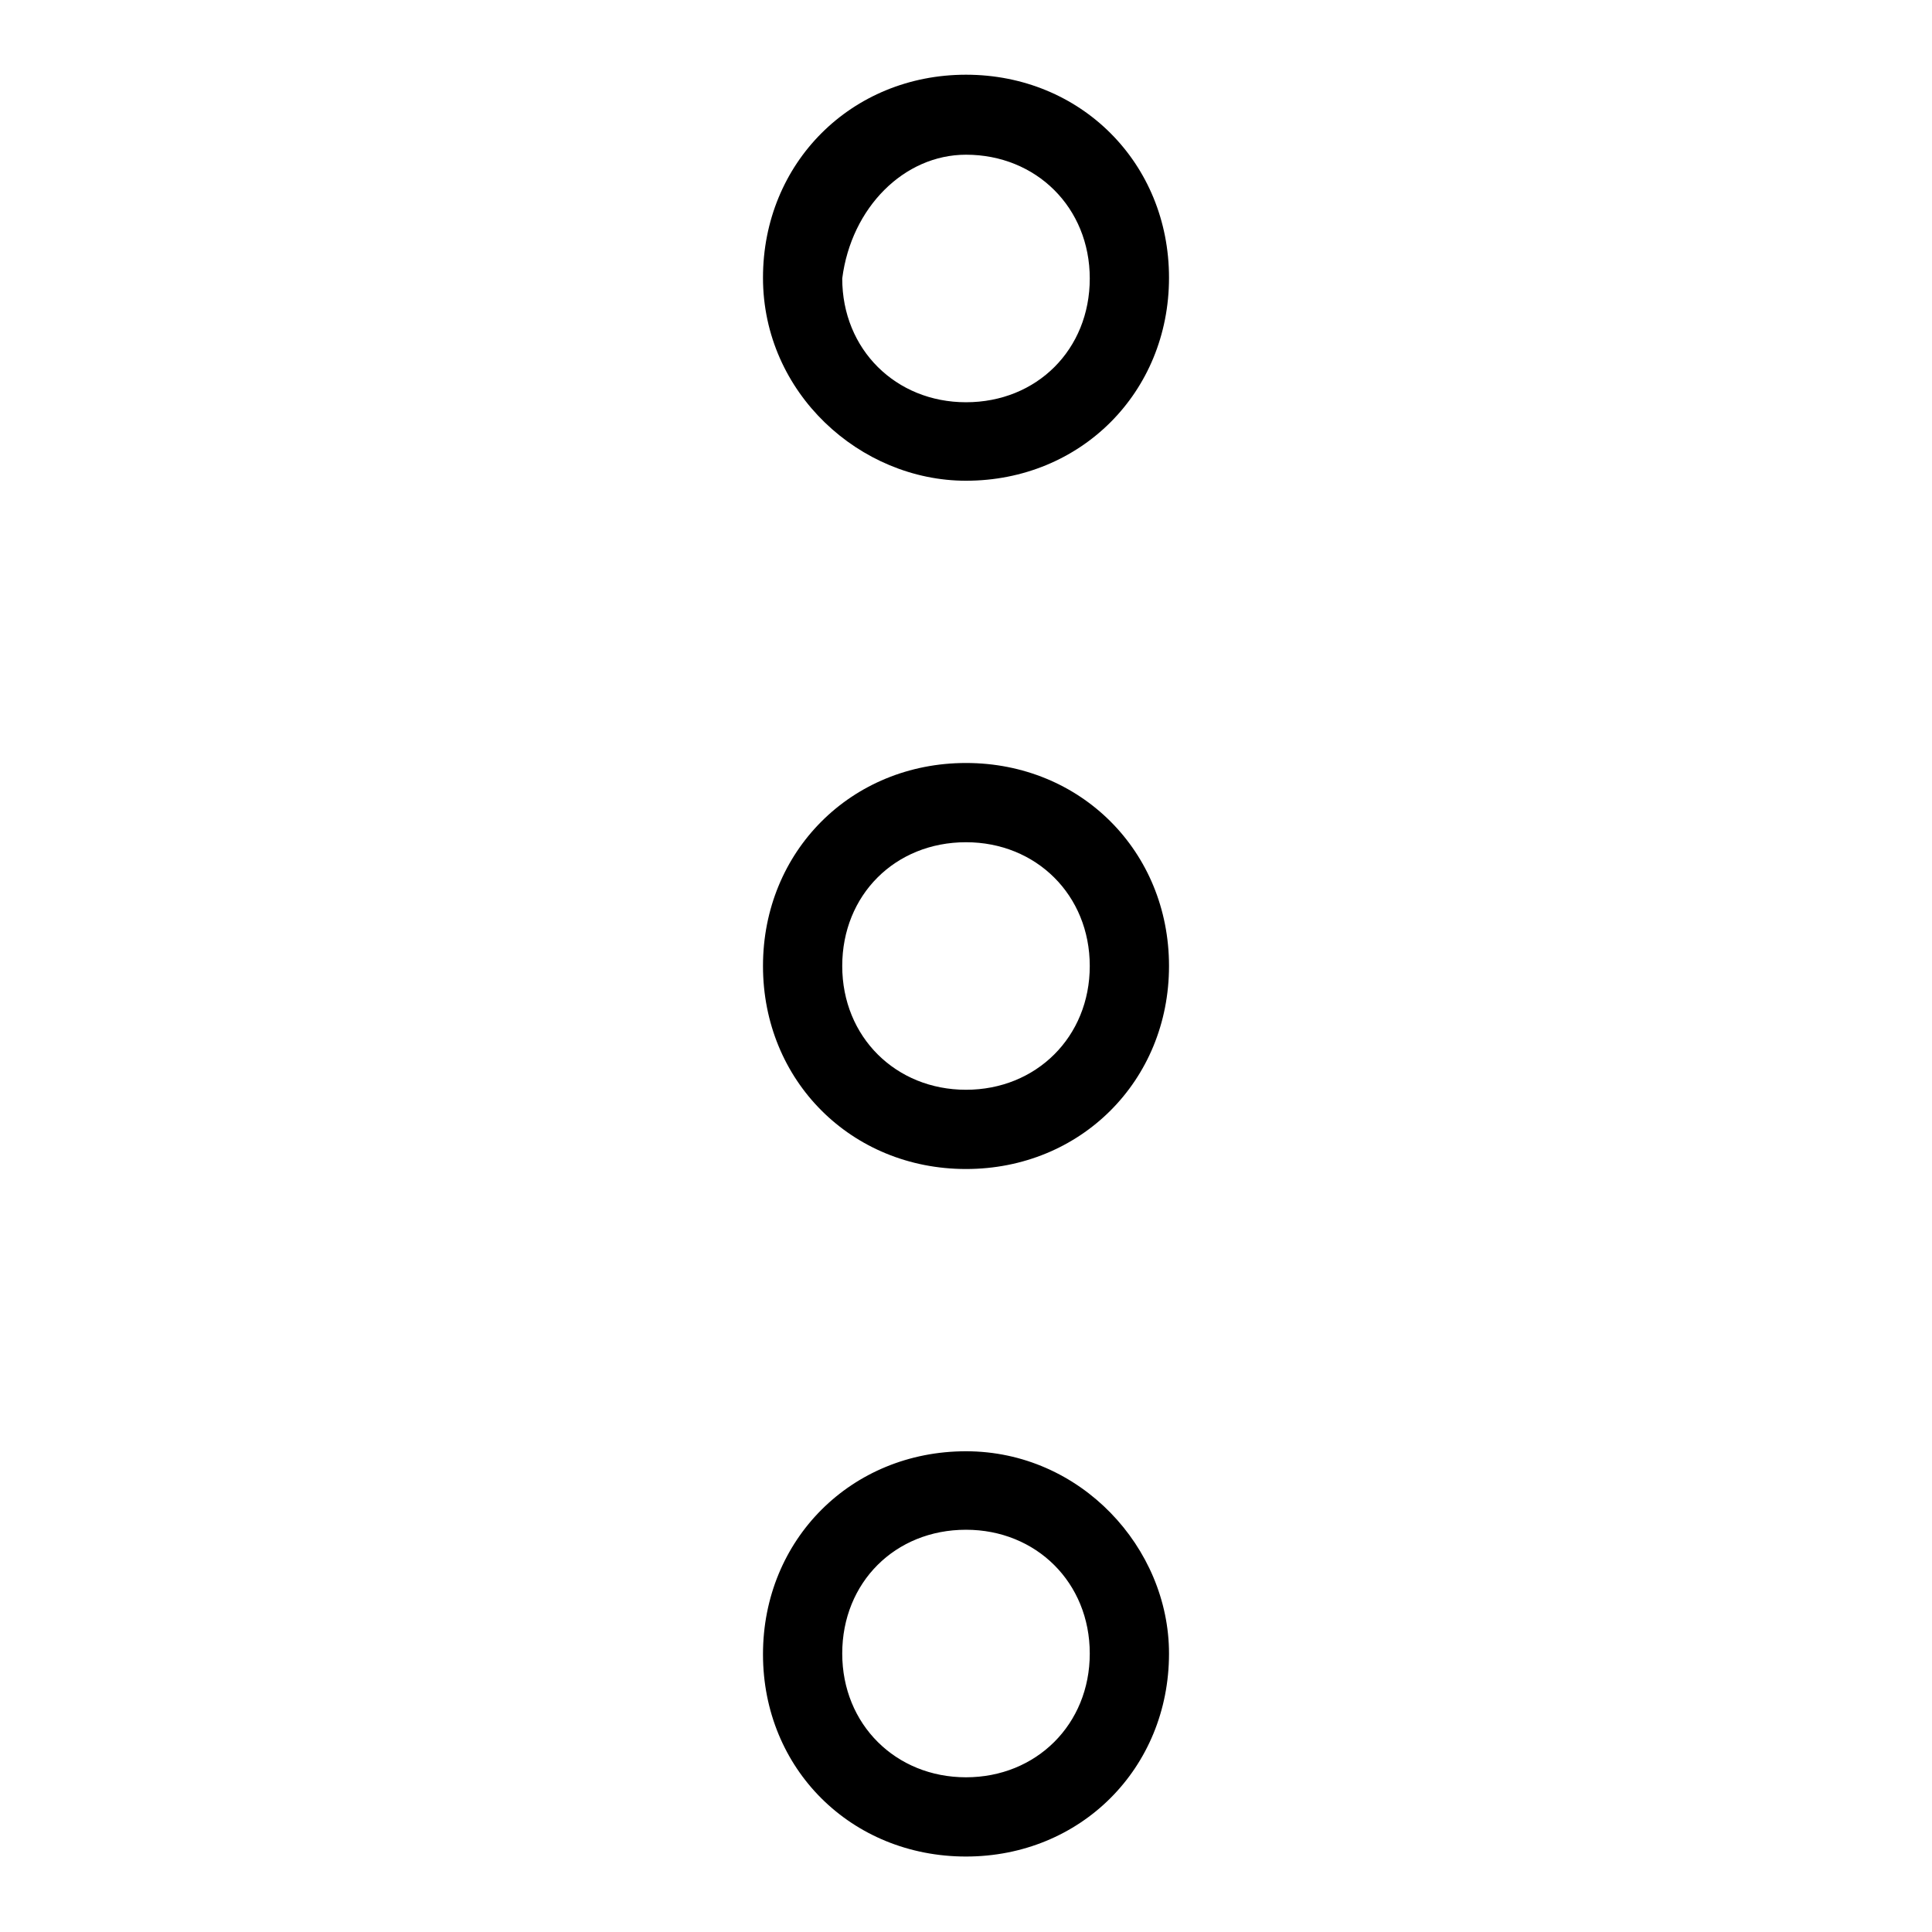 <?xml version="1.0" encoding="utf-8"?>
<!-- Svg Vector Icons : http://www.onlinewebfonts.com/icon -->
<!DOCTYPE svg PUBLIC "-//W3C//DTD SVG 1.1//EN" "http://www.w3.org/Graphics/SVG/1.1/DTD/svg11.dtd">
<svg version="1.1" xmlns="http://www.w3.org/2000/svg" xmlns:xlink="http://www.w3.org/1999/xlink" x="0px" y="0px" viewBox="0 0 256 256" enable-background="new 0 0 256 256" xml:space="preserve">
<g> <path fill="#000000" d="M128,101.1c-15.2,0-26.9,11.7-26.9,26.9s11.7,26.9,26.9,26.9c15.2,0,26.9-11.7,26.9-26.9 S143.2,101.1,128,101.1z M128,144.4c-9.3,0-16.4-7-16.4-16.4s7-16.4,16.4-16.4c9.3,0,16.4,7,16.4,16.4S137.3,144.4,128,144.4z  M128,63.7c15.2,0,26.9-11.7,26.9-26.9c0-15.2-11.7-26.9-26.9-26.9c-15.2,0-26.9,11.7-26.9,26.9C101.1,52.1,114,63.7,128,63.7z  M128,20.5c9.3,0,16.4,7,16.4,16.4s-7,16.4-16.4,16.4c-9.3,0-16.4-7-16.4-16.4C112.8,27.5,119.8,20.5,128,20.5z M128,192.3 c-15.2,0-26.9,11.7-26.9,26.9S112.8,246,128,246c15.2,0,26.9-11.7,26.9-26.9C154.9,205.1,143.2,192.3,128,192.3z M128,235.5 c-9.3,0-16.4-7-16.4-16.4s7-16.4,16.4-16.4c9.3,0,16.4,7,16.4,16.4S137.3,235.5,128,235.5z"/></g>
</svg>